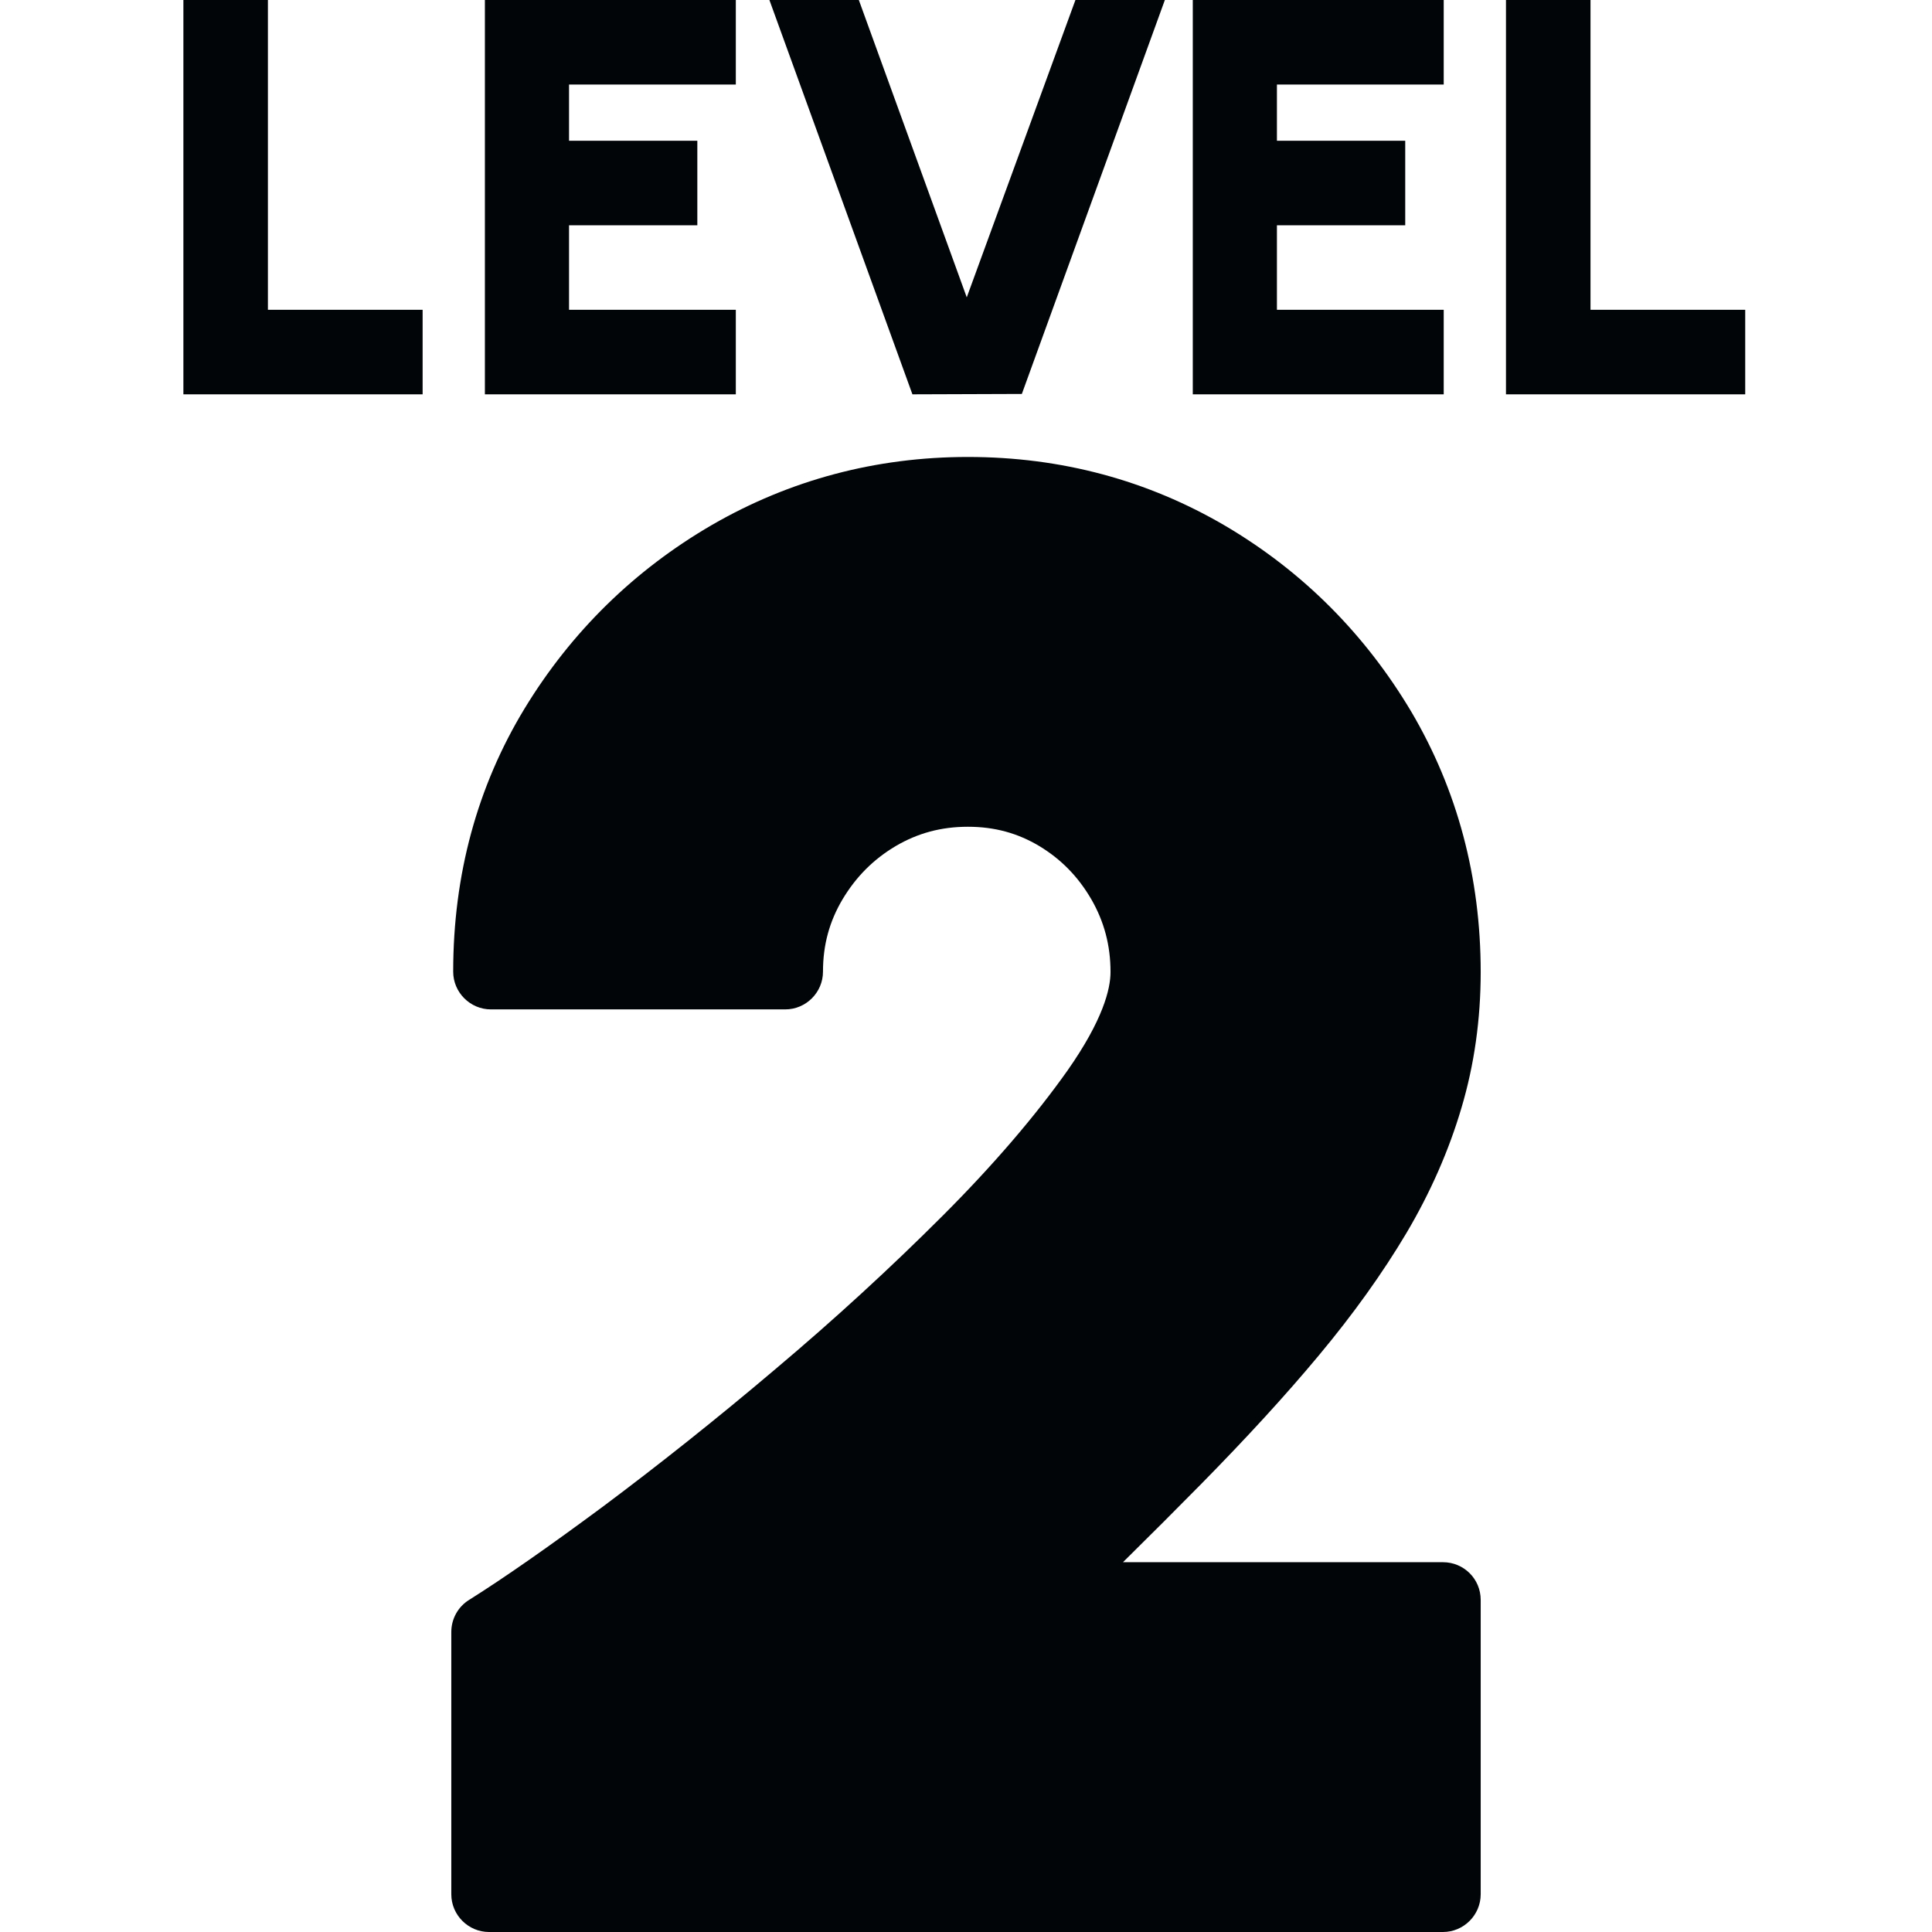 <svg version="1.1" id="Layer_1" focusable="false" xmlns="http://www.w3.org/2000/svg" xmlns:xlink="http://www.w3.org/1999/xlink"
	 x="0px" y="0px" viewBox="0 0 512 512" style="enable-background:new 0 0 512 512;" xml:space="preserve">
<style type="text/css">
	.st0{fill:#020508;}
</style>
<path class="st0" d="M48.6,104.5V0H71v82.1h41v22.4H48.6z M128.5,104.5V0H195v22.4h-44.2v14.9h34v22.4h-34v22.4H195v22.4H128.5z
	 M241.8,104.5L203.9,0h23.7l28.6,78.8L285,0h23.7l-37.9,104.4L241.8,104.5L241.8,104.5z M316.1,104.5V0h66.5v22.4h-44.2v14.9h34
	v22.4h-34v22.4h44.2v22.4H316.1z M399.1,104.5V0h22.4v82.1h41v22.4H399.1z M382.4,414h-84.8c7.3-7.2,14.3-14.2,20.8-20.8
	c11.7-11.9,22.2-23.3,31.1-34c9.1-10.9,16.9-21.8,23.2-32.4c6.4-10.8,11.3-22,14.6-33.2c3.4-11.4,5.1-23.5,5.1-36
	c0-25.1-6.2-48.3-18.4-69c-12.2-20.5-28.7-37.1-49.2-49.2c-20.6-12.1-43.5-18.3-68.3-18.3c-24.4,0-47.2,6.1-67.8,18
	c-20.5,11.9-37.3,28.3-49.7,48.7c-12.5,20.6-18.9,44-18.9,69.7c0,5.5,4.5,10,10,10h78c5.5,0,10-4.5,10-10c0-7.1,1.7-13.3,5.2-19.2
	c3.6-6,8.2-10.6,14.1-14.1c5.8-3.4,12-5.1,19.1-5.1c7.1,0,13.2,1.7,18.9,5.1c5.8,3.5,10.3,8.1,13.8,14.1c3.4,5.9,5.1,12.2,5.1,19.3
	c0,4.5-2,12.7-11.4,26.1c-8.5,12-19.6,25-33.1,38.5c-13.7,13.7-28.6,27.4-44.4,40.7c-15.8,13.4-31.1,25.5-45.4,36.2
	c-14.3,10.6-26.3,19-35.7,24.9c-2.9,1.8-4.7,5-4.7,8.5V502c0,5.5,4.5,10,10,10h252.8c5.5,0,10-4.5,10-10v-78
	C392.4,418.4,387.9,414,382.4,414z"/>
</svg>
